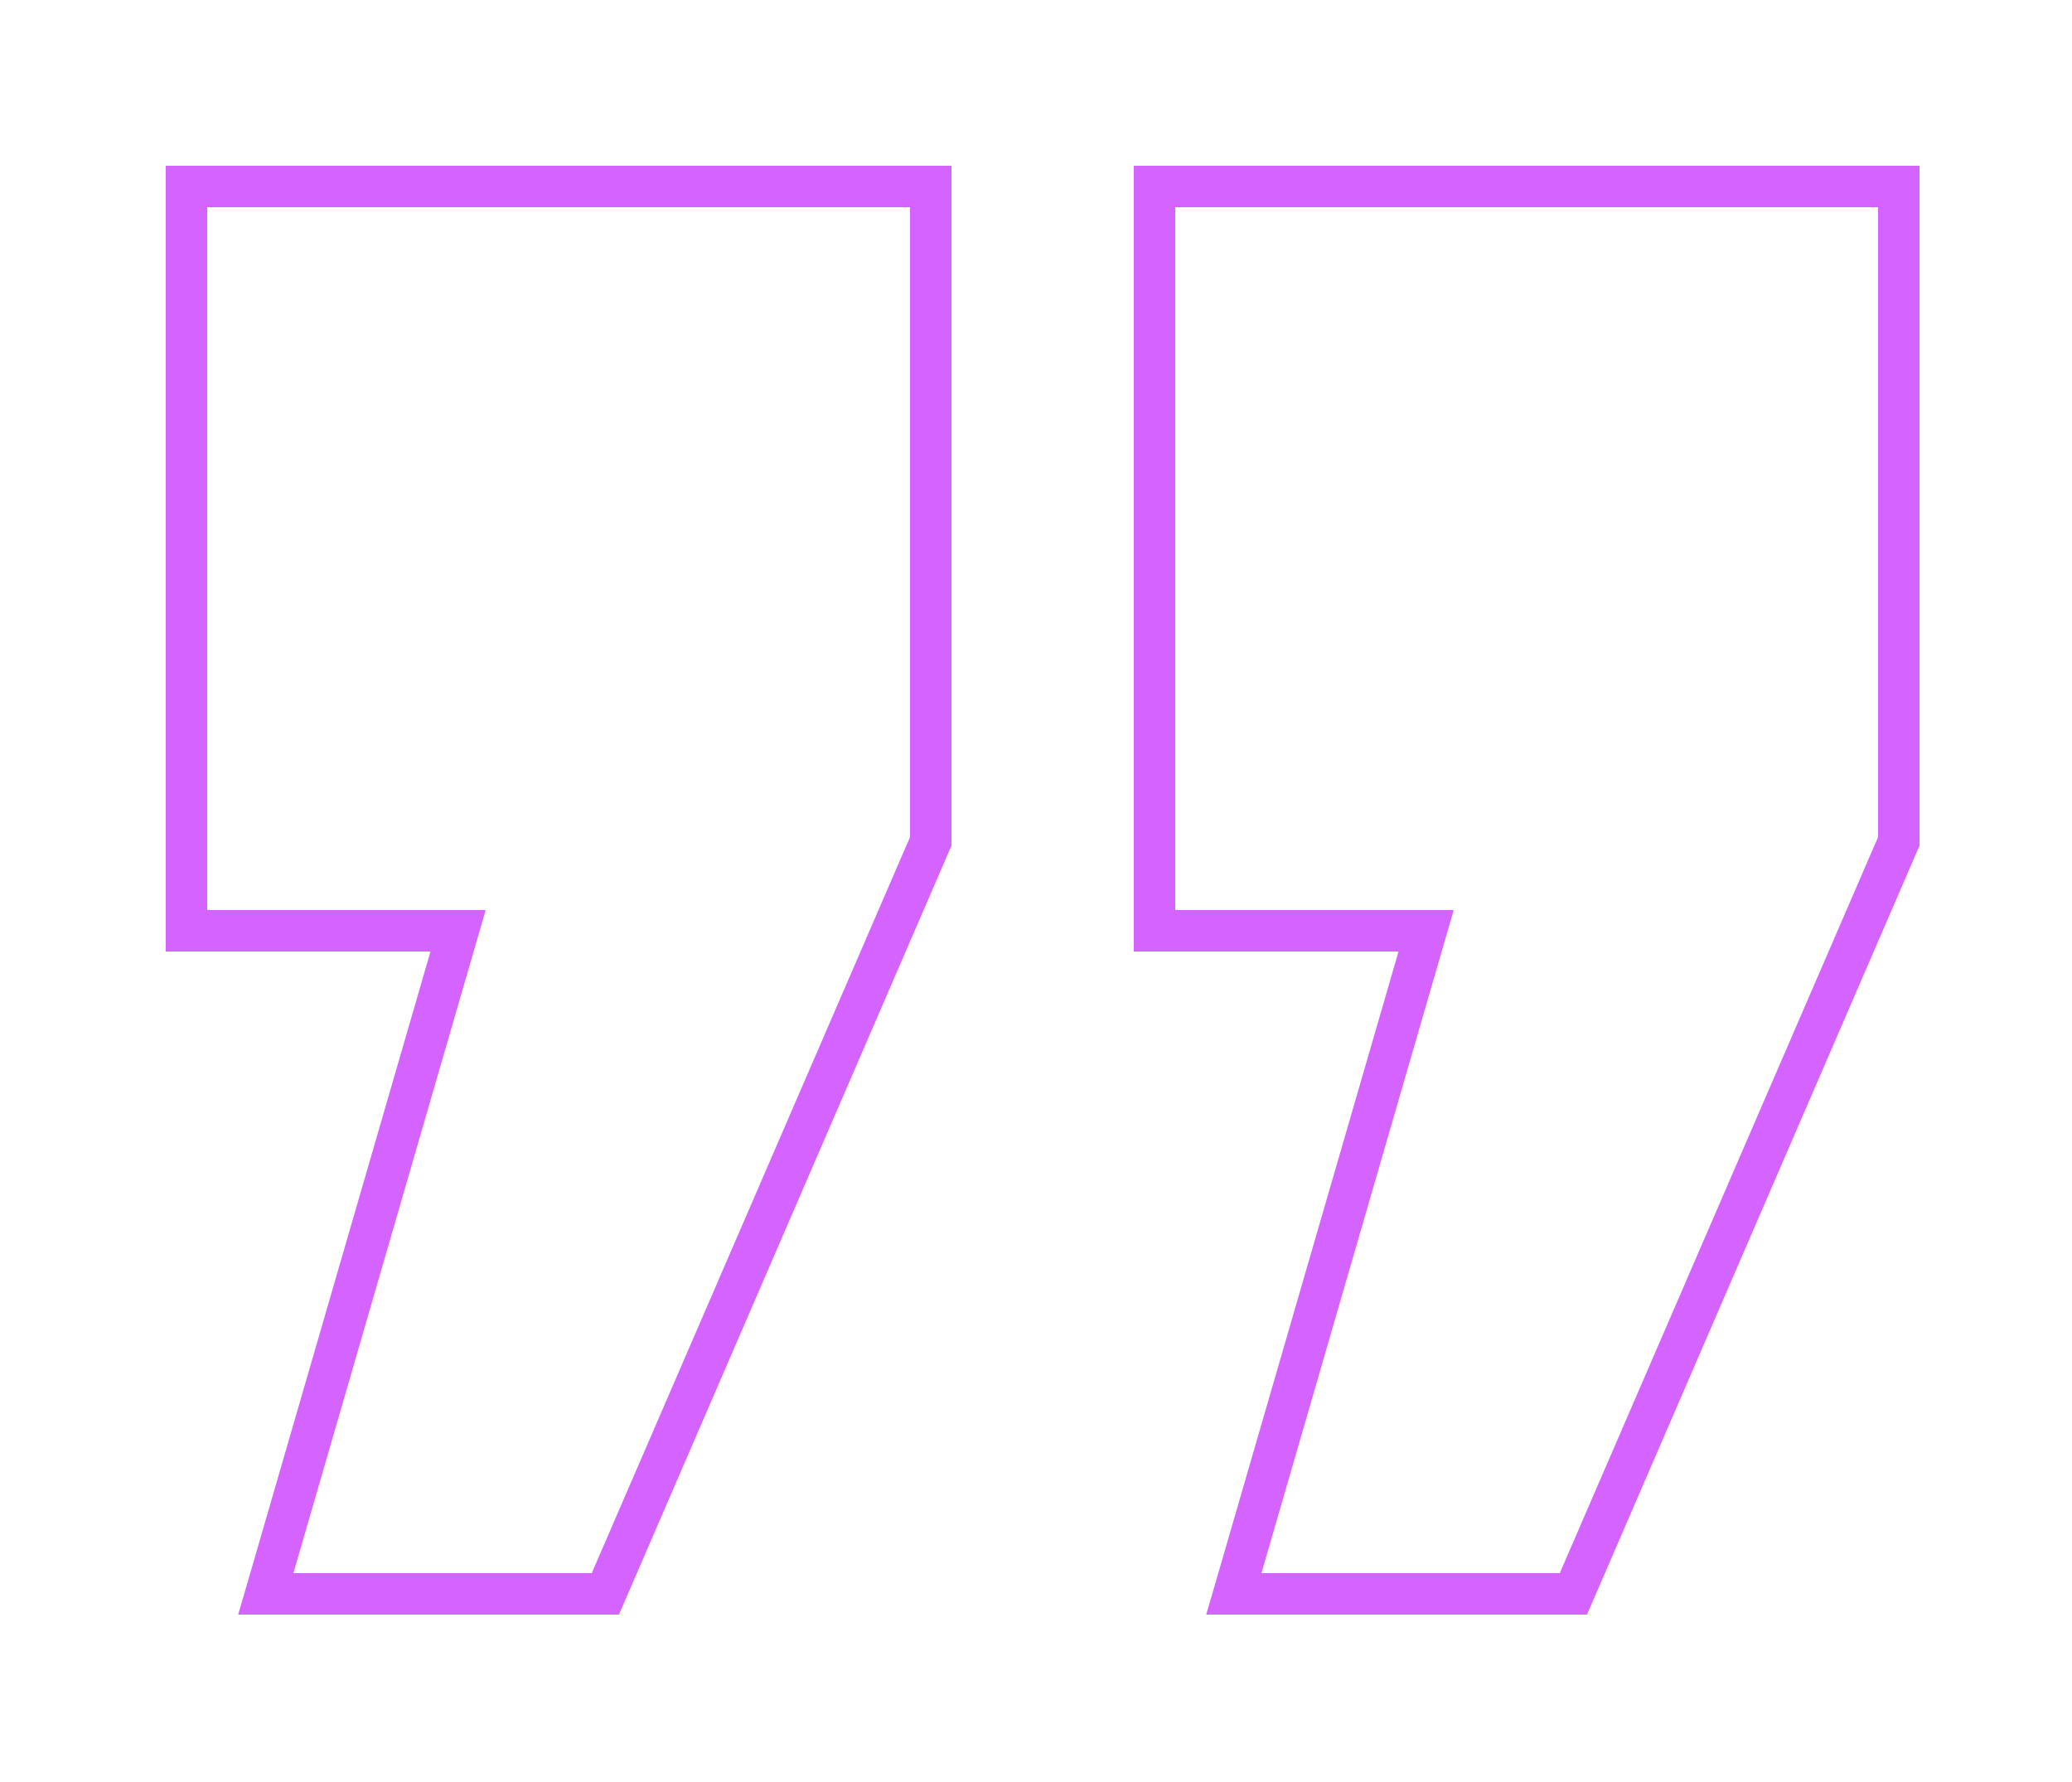 <?xml version="1.0" encoding="UTF-8"?> <svg xmlns="http://www.w3.org/2000/svg" width="50" height="43" viewBox="0 0 50 43" fill="none"><path d="M4.5 21.96V22.46H5H11.054L6.6 37.821L6.414 38.46H7.08H14.28H14.608L14.739 38.158L22.419 20.398L22.46 20.303V20.2V5V4.5H21.96H5H4.5V5V21.96ZM27.86 21.96V22.46H28.36H34.414L29.96 37.821L29.774 38.46H30.44H37.64H37.968L38.099 38.158L45.779 20.398L45.82 20.303V20.2V5V4.5H45.32H28.36H27.86V5V21.96Z" stroke="#D563FF"></path></svg> 